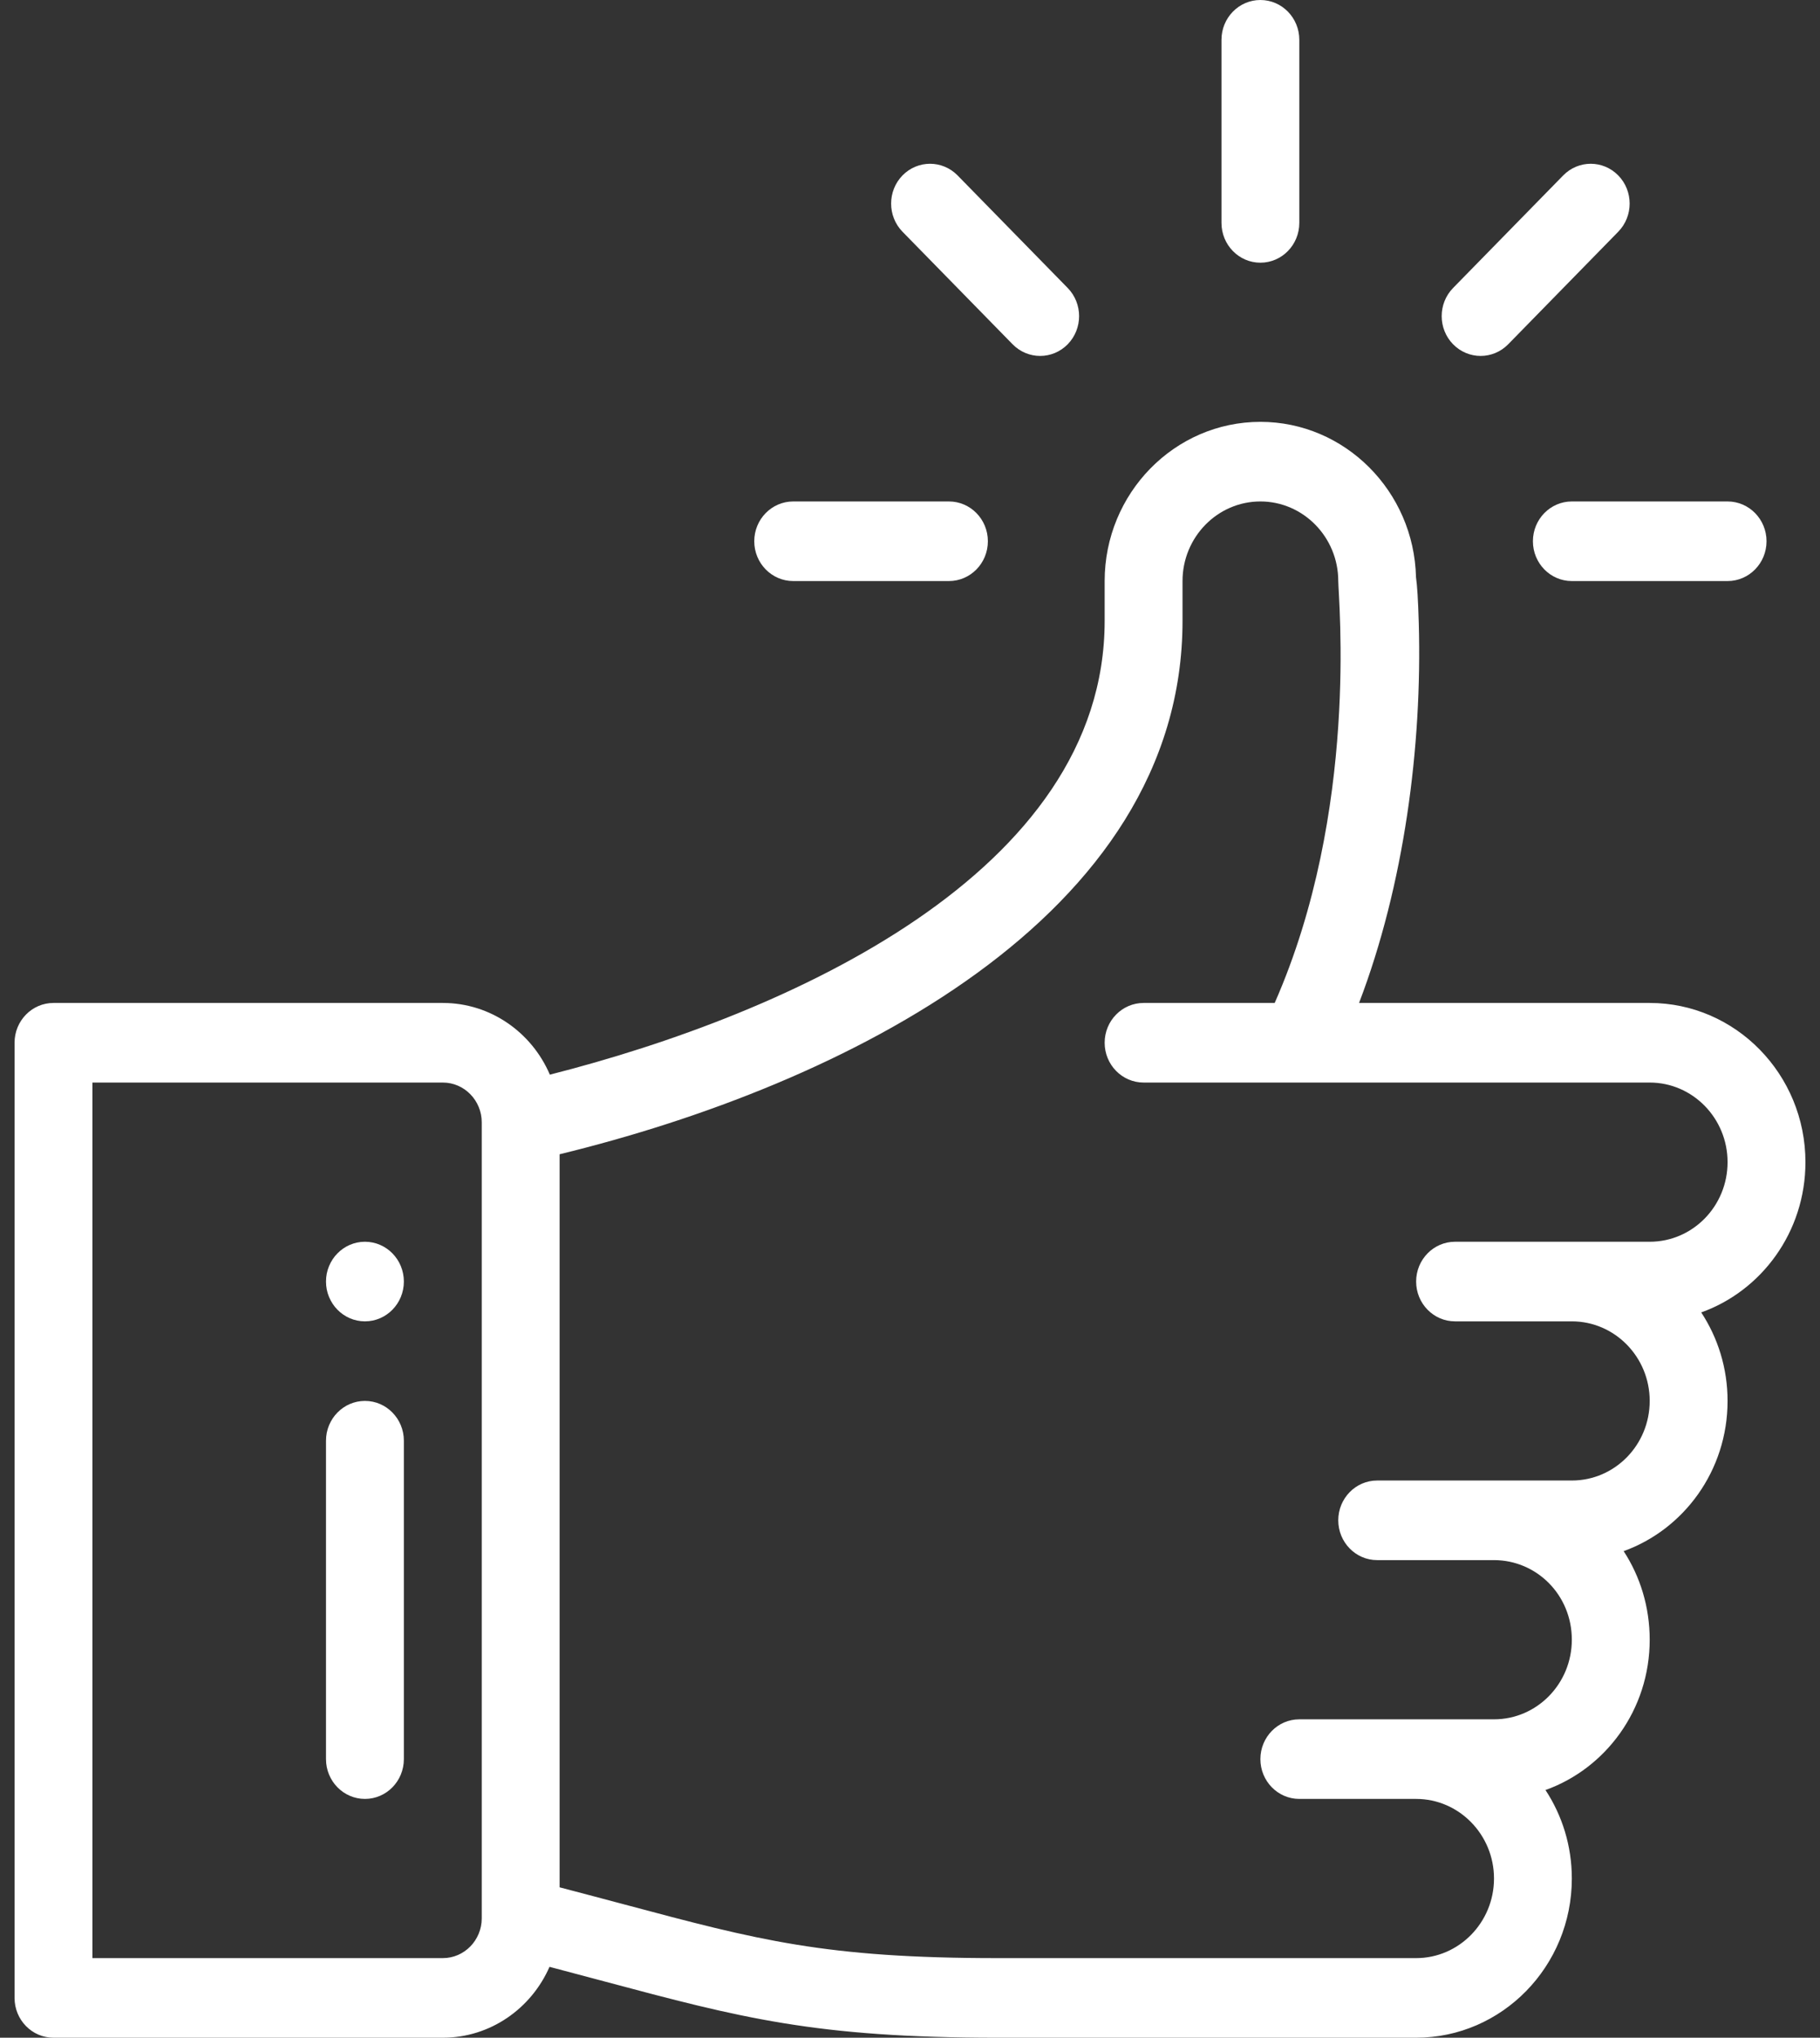 <svg width="42" height="47" viewBox="0 0 42 47" fill="none" xmlns="http://www.w3.org/2000/svg">
<rect x="0" y="0" width="42" height="47" fill="#333333" stroke="none"/>
<path d="M29.086 0C28.59 0 28.188 0.411 28.188 0.918V5.141C28.188 5.648 28.59 6.059 29.086 6.059C29.582 6.059 29.984 5.648 29.984 5.141V0.918C29.984 0.411 29.582 0 29.086 0Z" fill="white"/>
<path d="M8.422 28.641C7.926 28.641 7.523 29.052 7.523 29.559C7.523 30.065 7.926 30.477 8.422 30.477C8.918 30.477 9.32 30.065 9.32 29.559C9.32 29.052 8.918 28.641 8.422 28.641Z" fill="white"/>
<path d="M41.664 26.805C41.664 24.78 40.052 23.133 38.07 23.133H31.363C32.402 20.415 32.822 17.217 32.741 14.37C32.725 13.826 32.705 13.512 32.677 13.314C32.631 11.331 31.037 9.73 29.086 9.73C27.104 9.73 25.492 11.378 25.492 13.402V14.32C25.492 20.126 18.196 23.388 12.689 24.787C12.273 23.814 11.322 23.133 10.219 23.133H1.234C0.738 23.133 0.336 23.544 0.336 24.051V46.082C0.336 46.589 0.738 47 1.234 47H10.219C11.315 47 12.26 46.327 12.681 45.365C13.136 45.485 13.56 45.598 13.95 45.702C17.087 46.539 18.815 47 23.018 47H32.68C34.661 47 36.273 45.353 36.273 43.328C36.273 42.573 36.049 41.871 35.665 41.287C37.053 40.791 38.07 39.436 38.07 37.82C38.07 37.068 37.852 36.364 37.469 35.777C38.85 35.28 39.867 33.928 39.867 32.312C39.867 31.558 39.643 30.855 39.259 30.271C40.647 29.775 41.664 28.42 41.664 26.805ZM11.117 44.246C11.117 44.752 10.714 45.164 10.219 45.164H2.133V24.969H10.219C10.714 24.969 11.117 25.381 11.117 25.887V44.246ZM38.07 28.641C36.143 28.641 35.684 28.641 33.578 28.641C33.082 28.641 32.68 29.052 32.68 29.559C32.68 30.066 33.082 30.477 33.578 30.477H36.273C37.264 30.477 38.07 31.3 38.07 32.312C38.07 33.327 37.266 34.148 36.273 34.148H31.781C31.285 34.148 30.883 34.559 30.883 35.066C30.883 35.573 31.285 35.984 31.781 35.984H34.477C35.456 35.984 36.273 36.783 36.273 37.82C36.273 38.834 35.469 39.656 34.477 39.656C32.55 39.656 32.09 39.656 29.984 39.656C29.488 39.656 29.086 40.067 29.086 40.574C29.086 41.081 29.488 41.492 29.984 41.492H32.68C33.67 41.492 34.477 42.316 34.477 43.328C34.477 44.34 33.67 45.164 32.68 45.164H23.018C19.046 45.164 17.495 44.75 14.405 43.925C13.952 43.805 13.455 43.672 12.914 43.531V26.623C19.416 25.041 27.289 21.178 27.289 14.32V13.402C27.289 12.39 28.095 11.566 29.086 11.566C30.075 11.566 30.881 12.389 30.883 13.399V13.402C30.883 13.801 31.37 18.698 29.416 23.133H26.391C25.895 23.133 25.492 23.544 25.492 24.051C25.492 24.558 25.895 24.969 26.391 24.969C27.018 24.969 37.046 24.969 38.07 24.969C39.061 24.969 39.867 25.792 39.867 26.805C39.867 27.819 39.063 28.641 38.07 28.641Z" fill="white"/>
<path d="M8.422 32.312C7.926 32.312 7.523 32.724 7.523 33.23V40.574C7.523 41.081 7.926 41.492 8.422 41.492C8.918 41.492 9.32 41.081 9.32 40.574V33.23C9.32 32.724 8.918 32.312 8.422 32.312Z" fill="white"/>
<path d="M21.898 11.566H18.305C17.809 11.566 17.406 11.977 17.406 12.484C17.406 12.991 17.809 13.402 18.305 13.402H21.898C22.395 13.402 22.797 12.991 22.797 12.484C22.797 11.977 22.395 11.566 21.898 11.566Z" fill="white"/>
<path d="M39.867 11.566H36.273C35.777 11.566 35.375 11.977 35.375 12.484C35.375 12.991 35.777 13.402 36.273 13.402H39.867C40.363 13.402 40.766 12.991 40.766 12.484C40.766 11.977 40.363 11.566 39.867 11.566Z" fill="white"/>
<path d="M37.344 4.046C36.993 3.688 36.425 3.688 36.074 4.046L33.533 6.642C33.182 7.001 33.182 7.582 33.533 7.941C33.884 8.299 34.453 8.299 34.804 7.941L37.344 5.345C37.695 4.986 37.695 4.405 37.344 4.046Z" fill="white"/>
<path d="M24.639 6.642L22.098 4.046C21.747 3.688 21.178 3.688 20.827 4.046C20.477 4.405 20.477 4.986 20.827 5.345L23.368 7.941C23.719 8.299 24.288 8.299 24.639 7.941C24.99 7.582 24.99 7.001 24.639 6.642Z" fill="white"/>
</svg>
